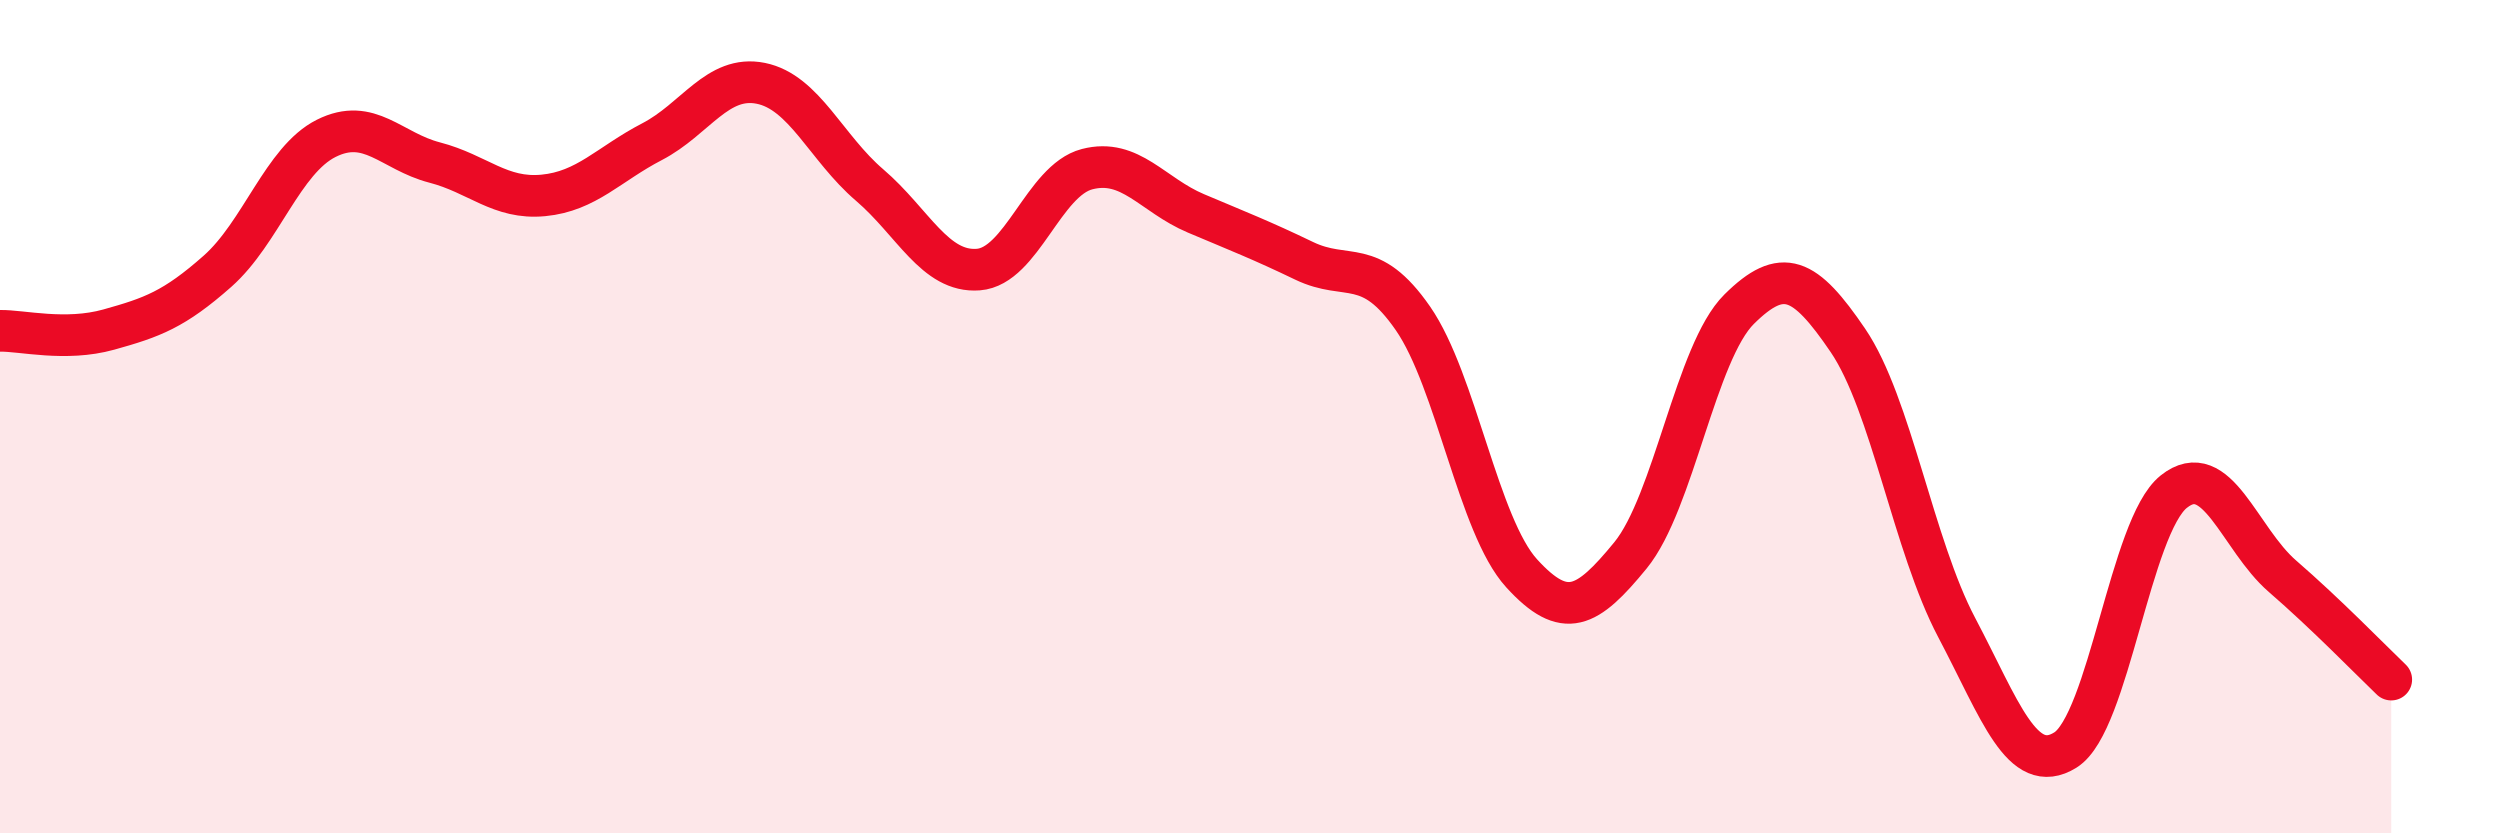 
    <svg width="60" height="20" viewBox="0 0 60 20" xmlns="http://www.w3.org/2000/svg">
      <path
        d="M 0,7.94 C 0.52,7.93 1.57,8.2 2.61,7.91 C 3.65,7.62 4.18,7.43 5.22,6.51 C 6.26,5.59 6.79,3.84 7.83,3.32 C 8.87,2.8 9.39,3.63 10.43,3.9 C 11.47,4.17 12,4.79 13.04,4.69 C 14.08,4.59 14.61,3.94 15.65,3.4 C 16.69,2.86 17.22,1.79 18.26,2 C 19.3,2.21 19.83,3.55 20.87,4.44 C 21.91,5.33 22.44,6.55 23.48,6.47 C 24.52,6.39 25.05,4.33 26.09,4.06 C 27.13,3.79 27.66,4.68 28.7,5.12 C 29.74,5.56 30.26,5.76 31.3,6.26 C 32.34,6.76 32.87,6.14 33.91,7.64 C 34.95,9.14 35.48,12.62 36.52,13.76 C 37.56,14.9 38.09,14.6 39.13,13.33 C 40.17,12.06 40.7,8.45 41.74,7.42 C 42.78,6.39 43.31,6.64 44.35,8.17 C 45.39,9.7 45.92,13.09 46.96,15.06 C 48,17.03 48.53,18.65 49.57,18 C 50.61,17.35 51.13,12.63 52.17,11.8 C 53.21,10.97 53.74,12.93 54.78,13.83 C 55.82,14.73 56.87,15.81 57.39,16.31L57.39 20L0 20Z"
        fill="#EB0A25"
        opacity="0.1"
        stroke-linecap="round"
        stroke-linejoin="round"
      />
      <path
        d="M 0,7.94 C 0.52,7.93 1.57,8.2 2.61,7.91 C 3.65,7.62 4.18,7.43 5.22,6.51 C 6.26,5.59 6.79,3.84 7.83,3.32 C 8.87,2.8 9.39,3.63 10.43,3.9 C 11.47,4.17 12,4.79 13.04,4.69 C 14.08,4.59 14.61,3.94 15.65,3.4 C 16.69,2.86 17.22,1.79 18.26,2 C 19.3,2.21 19.83,3.55 20.87,4.44 C 21.91,5.33 22.44,6.55 23.48,6.47 C 24.52,6.39 25.05,4.33 26.09,4.06 C 27.13,3.79 27.66,4.68 28.7,5.12 C 29.74,5.56 30.26,5.76 31.3,6.26 C 32.34,6.76 32.87,6.14 33.91,7.64 C 34.95,9.14 35.48,12.62 36.52,13.76 C 37.56,14.9 38.09,14.6 39.13,13.33 C 40.17,12.06 40.7,8.45 41.74,7.42 C 42.78,6.39 43.31,6.64 44.35,8.17 C 45.39,9.7 45.92,13.09 46.96,15.06 C 48,17.03 48.53,18.65 49.57,18 C 50.61,17.35 51.13,12.63 52.17,11.8 C 53.21,10.97 53.74,12.93 54.78,13.83 C 55.82,14.73 56.87,15.81 57.39,16.31"
        stroke="#EB0A25"
        stroke-width="1"
        fill="none"
        stroke-linecap="round"
        stroke-linejoin="round"
      />
    </svg>
  